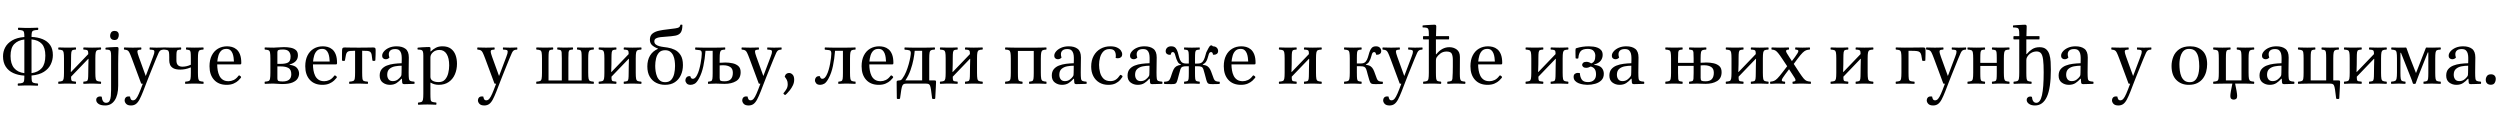 <?xml version="1.0"?>
<svg version="1.1" xmlns="http://www.w3.org/2000/svg" width="1129.272px" height="52.76px"><path fill="#000000" d="M17.12,13.52q-1.36,0.04-1.98,0.28t-0.76,0.88t-0.14,2q2.8,0.12,4.98,1t3.42,2.64t1.24,4.56q0,2.2-0.96,4.2t-3.08,3.36t-5.6,1.68q0,1.56,0.12,2.3t0.72,0.98t1.96,0.32q0.08,0,0.12,0.14t0.04,0.3t-0.04,0.36t-0.16,0.2q-0.44,0-1.3-0.04t-1.74-0.06t-1.4-0.02q-0.68,0-1.56,0.02t-1.64,0.06t-1.16,0.04q-0.2,0-0.2-0.48q0-0.16,0.04-0.34t0.16-0.18q1.4-0.04,1.98-0.3t0.7-1t0.12-2.26q-2.84-0.16-5.02-1.16t-3.4-2.9t-1.22-4.66q0-2.16,0.98-4.02t3.12-3.14t5.54-1.56q0-1.36-0.14-2.02t-0.7-0.9t-1.88-0.28q-0.16,0-0.16-0.48q0-0.16,0.04-0.34t0.16-0.18q0.36,0,1.2,0.04t1.76,0.06t1.44,0.02q1.12,0,2.48-0.06t1.92-0.06q0.16,0,0.16,0.48q0,0.16-0.04,0.34t-0.12,0.18z M14.24,33.04q3.04-0.44,4.64-2.3t1.6-5.62q0-3.56-1.58-5.3t-4.66-2.02l0,15.24z M11,33.04l0-15.2q-2.84,0.32-4.54,2.04t-1.7,5.4q0,3.56,1.62,5.48t4.62,2.28z M41.551,21.52q0.64,0,1.46-0.02t1.52-0.04t0.98-0.02q0.16,0,0.16,0.48t-0.16,0.48q-1.08,0.04-1.6,0.28t-0.68,1.06t-0.16,2.7l0,6.44q0,1.84,0.16,2.66t0.68,1.04t1.6,0.3q0.08,0,0.12,0.14t0.04,0.3t-0.04,0.36t-0.16,0.2q-0.2,0-1-0.04t-1.66-0.06t-1.34-0.02q-0.6,0-1.38,0.02t-1.44,0.06t-0.9,0.04q-0.12,0-0.12-0.48q0-0.16,0.02-0.34t0.1-0.18q1-0.08,1.44-0.26t0.56-0.98t0.12-2.64q0-1.4,0.04-3.26t0.08-3.14l-0.12-0.04l-7.76,8.08q0,1,0.1,1.46t0.56,0.58t1.46,0.2q0.08,0,0.1,0.14t0.02,0.3t-0.04,0.36t-0.12,0.2q-0.2,0-0.94-0.04t-1.56-0.06t-1.26-0.02q-0.64,0-1.5,0.02t-1.54,0.06t-0.92,0.04q-0.16,0-0.16-0.48q0-0.16,0.02-0.34t0.14-0.18q1.12-0.08,1.62-0.3t0.66-1.04t0.16-2.66l0-6.44q0-1.88-0.16-2.7t-0.66-1.04t-1.62-0.3q-0.16,0-0.16-0.4q0-0.2,0.04-0.38t0.16-0.18q0.28,0,1.06,0.02t1.64,0.04t1.3,0.02q0.6,0,1.38-0.02t1.46-0.04t0.88-0.02q0.12,0,0.12,0.48t-0.12,0.48q-0.96,0.04-1.42,0.24t-0.58,1t-0.12,2.68q0,1.12-0.02,2.82t-0.1,3.34l0.12,0.04l7.76-8.08q0-0.92-0.12-1.32t-0.58-0.54t-1.42-0.18q-0.12,0-0.12-0.4q0-0.2,0.04-0.38t0.12-0.18q0.28,0,1,0.02t1.52,0.04t1.24,0.02z M50.182,25.16q0-1.28-0.18-1.86t-0.68-0.74t-1.5-0.16q-0.2,0-0.2-0.4q0-0.16,0.04-0.3t0.16-0.18q0.56-0.08,1.6-0.14t2.04-0.1t1.4-0.04q0.68,0,0.68,0.68l0,0.44t-0.04,0.68q-0.04,0.88-0.08,2.34t-0.04,3.42l0,9.92q0,4.24-1.56,6.58t-4.28,2.34q-2.08,0-3.08-0.74t-1-1.74q0-0.8,0.52-1.2t1.2-0.4q0.4,0,0.76,0.12q0.28,2.76,1.96,2.76q1.12,0,1.58-0.84t0.58-2.18t0.12-2.86l0-15.4z M51.782,13.96q0.88,0,1.38,0.48t0.5,1.4q0,0.8-0.42,1.52t-1.58,0.72q-0.8,0-1.36-0.5t-0.56-1.46q0-0.8,0.46-1.48t1.58-0.68z M66.413,36.72l-1.76,4.56q-0.88,2.24-1.64,3.66t-1.66,2.06t-2.18,0.64q-1.52,0-2.2-0.74t-0.68-1.58q0-0.76,0.46-1.26t1.3-0.5l0.34,0t0.34,0.08q0.08,0.72,0.38,1.2t0.94,0.48q0.76,0,1.36-0.68t1.32-2.32t1.76-4.48l-0.72-0.08l-4.16-11.2q-0.72-1.92-1.14-2.76t-0.92-1.08t-1.42-0.32q-0.16,0-0.16-0.4q0-0.2,0.04-0.38t0.16-0.18q0.24,0,0.98,0.02t1.54,0.04t1.28,0.02q0.6,0,1.38-0.02t1.46-0.04t0.88-0.02q0.16,0,0.16,0.48t-0.16,0.48q-0.88,0.04-1.26,0.2t-0.38,0.76q0,0.32,0.18,0.9t0.46,1.42l3.12,8.6l0.04,0l3.24-8.56q0.4-1,0.52-1.52t0.12-0.84q0-0.6-0.46-0.76t-1.58-0.2q-0.12,0-0.12-0.4q0-0.2,0.02-0.38t0.14-0.18q0.2,0,0.8,0.02t1.26,0.04t0.98,0.02q0.8,0,1.86-0.04t1.34-0.04q0.12,0,0.12,0.48t-0.12,0.48q-0.92,0.04-1.4,0.3t-0.9,1.12t-1.18,2.74q-1.04,2.56-1.76,4.34t-1.26,3.12t-1.06,2.7z M86.204,29.24l0-2.88q0-1.88-0.1-2.68t-0.54-1t-1.4-0.28q-0.16,0-0.16-0.4q0-0.2,0.04-0.38t0.16-0.18q0.2,0,0.94,0.02t1.54,0.04t1.2,0.02q0.64,0,1.42-0.02t1.48-0.04t1.02-0.02q0.16,0,0.16,0.48t-0.16,0.48q-1.08,0.04-1.58,0.28t-0.66,1.08t-0.16,2.72l0,6.36q0,1.84,0.16,2.68t0.66,1.06t1.58,0.3q0.08,0,0.12,0.14t0.04,0.3t-0.02,0.36t-0.14,0.2q-0.24,0-1.02-0.04t-1.64-0.06t-1.34-0.02q-0.6,0-1.48,0.02t-1.62,0.06t-0.94,0.04q-0.16,0-0.16-0.48q0-0.16,0.02-0.34t0.14-0.18q1.08-0.08,1.6-0.28t0.68-1t0.16-2.64l0-2.52q-1.36,0.56-2.52,0.78t-2.2,0.22q-2.12,0-3.2-0.62t-1.46-1.56t-0.38-1.9l0-1.52q0-1.56-0.14-2.26t-0.62-0.9t-1.6-0.28q-0.16,0-0.16-0.4q0-0.2,0.02-0.38t0.14-0.18q0.28,0,1.04,0.02t1.6,0.04t1.28,0.02q0.6,0,1.38-0.02t1.44-0.04t0.9-0.02q0.12,0,0.12,0.48t-0.12,0.48q-0.96,0.04-1.4,0.22t-0.54,0.86t-0.1,2.24l0,1.56q0,1.48,0.7,2.16t2.02,0.68q0.8,0,1.72-0.18t2.08-0.7z M108.515,29.08l-10.4,0q0,1.32,0.22,2.66t0.76,2.46t1.54,1.8t2.6,0.68q1.16,0,2.32-0.54t2.16-1.9q0.16-0.2,0.24-0.2q0.2,0,0.58,0.3t0.38,0.5q0,0.08-0.16,0.36q-0.32,0.44-1.12,1.2t-2.1,1.34t-3.18,0.58q-3.6,0-5.66-2.26t-2.06-6.14q0-2.84,1.02-4.86t2.82-3.08t4.12-1.06q1.04,0,2.14,0.28t2.08,1.08t1.58,2.3t0.6,3.9q0,0.28-0.08,0.44t-0.4,0.16z M102.235,22.08q-1.48,0-2.34,0.86t-1.24,2.18t-0.5,2.68l7.52,0q-0.04-0.8-0.16-1.78t-0.46-1.88t-1-1.48t-1.82-0.58z  M123.616,21.52q1,0,2.2-0.12t2.48-0.12q1.56,0,3,0.28t2.36,1.06t0.92,2.38q0,3.08-3.76,4.12l0,0.16q2.4,0.28,3.34,1.42t0.94,2.54q0,1.12-0.64,2.2t-2.3,1.8t-4.78,0.72q-0.8,0-1.98-0.1t-1.78-0.1q-0.64,0-1.48,0.02t-1.52,0.06t-0.92,0.04q-0.16,0-0.16-0.48q0-0.16,0.02-0.34t0.14-0.18q1.12-0.08,1.62-0.3t0.66-1.06t0.16-2.68l0-6.36q0-1.88-0.16-2.72t-0.66-1.06t-1.62-0.3q-0.16,0-0.16-0.4q0-0.2,0.02-0.38t0.14-0.18q0.28,0,1.04,0.02t1.6,0.04t1.28,0.02z M125.296,30l0,5.24q0,1.08,0.46,1.32t1.9,0.24q3.92,0,3.92-3.24q0-2.16-1.3-2.86t-3.42-0.7l-1.56,0z M125.296,28.84l1.68,0q2,0,3.14-0.6t1.14-2.72q0-1.4-0.78-2.28t-2.7-0.88q-1.56,0-2.02,0.26t-0.46,0.9l0,5.32z M151.767,29.08l-10.4,0q0,1.32,0.22,2.66t0.76,2.46t1.54,1.8t2.6,0.68q1.16,0,2.32-0.54t2.16-1.9q0.16-0.2,0.24-0.2q0.2,0,0.58,0.3t0.38,0.5q0,0.08-0.16,0.36q-0.32,0.44-1.12,1.2t-2.1,1.34t-3.18,0.58q-3.6,0-5.66-2.26t-2.06-6.14q0-2.84,1.02-4.86t2.82-3.08t4.12-1.06q1.04,0,2.14,0.28t2.08,1.08t1.58,2.3t0.6,3.9q0,0.28-0.08,0.44t-0.4,0.16z M145.487,22.08q-1.48,0-2.34,0.86t-1.24,2.18t-0.5,2.68l7.52,0q-0.04-0.8-0.16-1.78t-0.46-1.88t-1-1.48t-1.82-0.58z M157.878,36.88q1.16-0.08,1.7-0.32t0.68-1.1t0.14-2.7l0-9.84q-1.48,0-2.3,0.1t-1.22,0.48t-0.6,1.24t-0.44,2.38q-0.04,0.28-0.14,0.34t-0.5,0.06t-0.56-0.08t-0.16-0.36l0-2.38t0.04-2.06q0.04-0.68,0.24-0.94t0.92-0.26q0.76,0,2.22,0.04t4.1,0.04t4.22-0.04t2.34-0.04q0.72,0,0.92,0.26t0.2,0.94q0,0.88-0.02,2.08t-0.1,2.36q-0.04,0.28-0.16,0.36t-0.52,0.08t-0.52-0.06t-0.16-0.34q-0.16-1.56-0.32-2.42t-0.6-1.24t-1.3-0.46t-2.38-0.08l0,9.8q0,1.92,0.12,2.78t0.66,1.08t1.7,0.3q0.08,0,0.12,0.14t0.04,0.3t-0.04,0.36t-0.16,0.2q-0.36,0-1.18-0.04t-1.64-0.06t-1.22-0.02q-0.68,0-1.54,0.02t-1.58,0.06t-1,0.04q-0.16,0-0.16-0.48q0-0.16,0.02-0.34t0.14-0.18z M181.429,28.56q0.04-0.56,0.04-1.22l0-1.26q0-0.96-0.22-1.86t-0.84-1.48t-1.9-0.58q-1.48,0-2.18,0.64t-0.7,1.68q0,0.32,0.06,0.72t0.22,0.8q-0.68,0.76-1.68,0.76q-0.64,0-1.12-0.4t-0.48-1.24q0-0.96,0.84-1.94t2.3-1.62t3.38-0.64q2.56,0,4.04,1.14t1.48,3.9q0,1.32-0.04,3.04t-0.04,3.76q0,1.88,0.12,2.72t0.66,1.08t1.7,0.32q0.12,0,0.16,0.18t0.04,0.34t-0.04,0.32t-0.16,0.16q-0.04,0-0.64,0.02t-1.4,0.04t-1.48,0.04t-0.92,0.02q-0.44,0-0.68-0.16t-0.28-0.6l-0.12-1.64l-0.2-0.04q-1,1.16-2.22,1.96t-3.02,0.8q-1.84,0-3.22-1.04t-1.38-3.12q0-1.8,0.88-2.88t2.34-1.66t3.22-0.8t3.48-0.26z M181.389,32.68l0-0.4t0.02-0.78t0.02-1.82q-1.48,0-2.98,0.28t-2.52,1.16t-1.02,2.64q0,1.24,0.62,2.06t1.9,0.82t2.2-0.68t1.4-1.4q0.24-0.32,0.3-0.7t0.06-1.18z M194.42,37.36l0,4.92q0,1.84,0.1,2.66t0.66,1.04t1.84,0.34q0.08,0,0.1,0.14t0.02,0.3t-0.04,0.36t-0.12,0.2q-0.24,0-1.02-0.04t-1.6-0.06t-1.26-0.02q-0.64,0-1.52,0.02t-1.6,0.06t-1,0.04q-0.2,0-0.2-0.48q0-0.16,0.04-0.34t0.16-0.18q0.96-0.08,1.44-0.3t0.64-1.06t0.16-2.68l0-17.12q0-1.28-0.2-1.86t-0.72-0.74t-1.52-0.16q-0.2,0-0.2-0.4q0-0.16,0.04-0.32t0.12-0.16q0.6-0.08,1.64-0.14t2.02-0.1t1.34-0.04q0.44,0,0.58,0.16t0.14,0.44l0,0.48t-0.04,0.88l0.16,0.04q1.08-1.04,2.32-1.68t2.96-0.64q2.4,0,3.84,1.1t2.08,2.88t0.64,3.9q0,2.6-0.94,4.78t-2.78,3.46t-4.52,1.28q-2.04,0-3.68-1z M194.42,25.92l0,8.8q0,1.12,0.98,1.74t2.74,0.62q1.88,0,2.9-1.16t1.44-2.9t0.42-3.46q0-3.32-1.14-5.16t-3.26-1.84q-1.76,0-2.92,1.04t-1.16,2.32z  M226.002,36.72l-1.76,4.56q-0.88,2.24-1.64,3.66t-1.66,2.06t-2.18,0.64q-1.52,0-2.2-0.74t-0.68-1.58q0-0.76,0.46-1.26t1.3-0.5l0.34,0t0.34,0.08q0.08,0.72,0.38,1.2t0.94,0.48q0.76,0,1.36-0.68t1.32-2.32t1.76-4.48l-0.72-0.08l-4.16-11.2q-0.72-1.92-1.14-2.76t-0.92-1.08t-1.42-0.32q-0.16,0-0.16-0.4q0-0.2,0.04-0.38t0.16-0.18q0.24,0,0.98,0.02t1.54,0.04t1.28,0.02q0.6,0,1.38-0.02t1.46-0.04t0.88-0.02q0.16,0,0.16,0.48t-0.16,0.48q-0.88,0.04-1.26,0.2t-0.38,0.76q0,0.32,0.18,0.9t0.46,1.42l3.12,8.6l0.04,0l3.24-8.56q0.4-1,0.52-1.52t0.12-0.84q0-0.6-0.46-0.76t-1.58-0.2q-0.12,0-0.12-0.4q0-0.2,0.02-0.38t0.14-0.18q0.2,0,0.8,0.02t1.26,0.04t0.98,0.02q0.8,0,1.86-0.04t1.34-0.04q0.12,0,0.12,0.48t-0.12,0.48q-0.92,0.04-1.4,0.3t-0.9,1.12t-1.18,2.74q-1.04,2.56-1.76,4.34t-1.26,3.12t-1.06,2.7z  M256.744,26.36l0,10l6,0l0-10q0-1.88-0.1-2.68t-0.5-1t-1.36-0.28q-0.16,0-0.16-0.4q0-0.2,0.04-0.38t0.16-0.18q0.24,0,0.92,0.02t1.42,0.04t1.18,0.02q0.92,0,2.12-0.04t1.64-0.04q0.16,0,0.16,0.48t-0.16,0.48q-1.08,0.04-1.58,0.28t-0.66,1.08t-0.16,2.72l0,6.36q0,1.84,0.16,2.68t0.66,1.06t1.58,0.3q0.08,0,0.12,0.14t0.04,0.3t-0.04,0.36t-0.16,0.2q-0.2,0-0.94-0.04t-1.56-0.06t-1.38-0.02l-17.96,0q-0.64,0-1.46,0.02t-1.48,0.06t-0.9,0.04q-0.16,0-0.16-0.48q0-0.16,0.02-0.34t0.14-0.18q1.12-0.08,1.62-0.3t0.66-1.06t0.16-2.68l0-6.36q0-1.88-0.16-2.72t-0.66-1.06t-1.62-0.3q-0.16,0-0.16-0.4q0-0.2,0.04-0.38t0.16-0.18q0.28,0,1.04,0.02t1.58,0.04t1.26,0.02q0.88,0,2-0.04t1.44-0.04q0.16,0,0.16,0.48t-0.16,0.48q-0.96,0.04-1.36,0.26t-0.5,1.02t-0.1,2.68l0,10l6,0l0-10q0-1.88-0.08-2.68t-0.48-1t-1.36-0.28q-0.16,0-0.16-0.4q0-0.2,0.04-0.38t0.16-0.18q0.2,0,0.84,0.02t1.38,0.04t1.18,0.02q0.88,0,1.98-0.04t1.42-0.04q0.16,0,0.16,0.48t-0.16,0.48q-0.96,0.04-1.38,0.26t-0.5,1.02t-0.08,2.68z M285.655,21.52q0.64,0,1.46-0.02t1.52-0.04t0.98-0.02q0.16,0,0.16,0.48t-0.16,0.48q-1.08,0.04-1.6,0.28t-0.68,1.06t-0.16,2.7l0,6.44q0,1.84,0.16,2.66t0.68,1.04t1.6,0.3q0.08,0,0.12,0.14t0.04,0.3t-0.04,0.36t-0.16,0.2q-0.2,0-1-0.04t-1.66-0.06t-1.34-0.02q-0.6,0-1.38,0.02t-1.44,0.06t-0.9,0.04q-0.12,0-0.12-0.48q0-0.16,0.02-0.34t0.1-0.18q1-0.08,1.44-0.26t0.56-0.98t0.12-2.64q0-1.4,0.04-3.26t0.08-3.14l-0.12-0.04l-7.76,8.08q0,1,0.1,1.46t0.56,0.58t1.46,0.2q0.08,0,0.1,0.14t0.02,0.3t-0.04,0.36t-0.12,0.2q-0.2,0-0.94-0.04t-1.56-0.06t-1.26-0.02q-0.64,0-1.5,0.02t-1.54,0.06t-0.92,0.04q-0.16,0-0.16-0.48q0-0.16,0.02-0.34t0.14-0.18q1.12-0.08,1.62-0.3t0.66-1.04t0.16-2.66l0-6.44q0-1.88-0.16-2.7t-0.66-1.04t-1.62-0.3q-0.16,0-0.16-0.4q0-0.2,0.04-0.38t0.16-0.18q0.28,0,1.06,0.02t1.64,0.04t1.3,0.02q0.6,0,1.38-0.02t1.46-0.04t0.88-0.02q0.12,0,0.12,0.48t-0.12,0.48q-0.96,0.04-1.42,0.24t-0.58,1t-0.12,2.68q0,1.12-0.02,2.82t-0.1,3.34l0.12,0.04l7.76-8.08q0-0.92-0.12-1.32t-0.58-0.54t-1.42-0.18q-0.12,0-0.12-0.4q0-0.2,0.04-0.38t0.12-0.18q0.28,0,1,0.02t1.52,0.04t1.24,0.02z M297.166,22.08l0-0.16q-1.48-0.52-2.54-1.44t-1.06-2.52q0-1.84,1.12-2.76t2.92-1.32t3.8-0.6q2.4-0.28,3.6-0.46t1.66-0.46t0.58-0.84q0.08-0.28,0.12-0.34t0.32-0.06q0.56,0,0.56,0.2q0,2.36-0.78,3.42t-2.4,1.36t-4.18,0.46q-1.36,0.08-2.58,0.22t-1.98,0.56t-0.76,1.34q0,0.88,0.64,1.4t1.62,0.78t1.98,0.38t1.72,0.24q1.64,0.24,3.24,1t2.66,2.4t1.06,4.52q0,2.48-0.92,4.5t-2.7,3.22t-4.46,1.2q-2.16,0-3.98-0.9t-2.92-2.76t-1.1-4.66q0-2.84,1.22-4.88t3.54-3.04z M300.486,37.12q1.76,0,2.72-1.08t1.34-2.76t0.38-3.48q0-1.12-0.16-2.36t-0.64-2.32t-1.36-1.76t-2.32-0.68q-1.8,0-2.76,1.06t-1.34,2.68t-0.38,3.34q0,1.12,0.18,2.4t0.66,2.42t1.36,1.84t2.32,0.7z M317.757,21.52l5.8,0q0.68,0,1.5-0.02t1.52-0.04t0.94-0.02q0.08,0,0.08,0.48t-0.08,0.48l-0.04,0q-1.08,0.04-1.58,0.28t-0.66,1.08t-0.16,2.72l0,1.88q1.28-0.12,2.6-0.12q1.64,0,3.22,0.34t2.62,1.26t1.04,2.76q0,2.8-2.06,4.04t-5.18,1.24q-0.84,0-2.08-0.06t-1.84-0.06q-0.84,0-1.96,0.06t-1.52,0.06q-0.12,0-0.12-0.48q0-0.16,0.02-0.34t0.1-0.18q0.92-0.08,1.34-0.28t0.54-1t0.12-2.64l0-10l-3.24,0q-0.28,3.68-0.96,6.88t-1.92,5.48q-1.04,1.96-1.98,2.48t-1.86,0.52q-1.24,0-1.8-0.66t-0.56-1.42q0-0.68,0.46-1.26t1.34-0.58l0.18,0t0.26,0.04q0.08,0.4,0.32,0.78t0.8,0.38t1.02-0.44t0.86-1.2q0.56-1.04,0.96-2.44t0.66-2.82t0.4-2.62t0.14-1.84q0-0.8-0.2-1.14t-0.8-0.46t-1.84-0.2q-0.16,0-0.16-0.44q0-0.2,0.04-0.38t0.16-0.18q0.24,0,0.92,0.02t1.42,0.04t1.22,0.02z M325.077,29.56l0,5.64q0,1,0.42,1.26t1.78,0.26q2,0,2.88-1t0.88-2.84q0-1.88-1.22-2.64t-3.14-0.76q-0.4,0-0.8,0.02t-0.8,0.06z M345.387,36.72l-1.76,4.56q-0.88,2.24-1.64,3.66t-1.66,2.06t-2.18,0.64q-1.52,0-2.2-0.74t-0.68-1.58q0-0.76,0.46-1.26t1.3-0.5l0.34,0t0.34,0.08q0.08,0.72,0.38,1.2t0.94,0.48q0.76,0,1.36-0.68t1.32-2.32t1.76-4.48l-0.72-0.08l-4.16-11.2q-0.72-1.92-1.14-2.76t-0.92-1.08t-1.42-0.32q-0.16,0-0.16-0.4q0-0.2,0.04-0.38t0.16-0.18q0.24,0,0.98,0.02t1.54,0.04t1.28,0.02q0.6,0,1.38-0.02t1.46-0.04t0.88-0.02q0.16,0,0.16,0.48t-0.16,0.48q-0.88,0.04-1.26,0.2t-0.38,0.76q0,0.32,0.18,0.9t0.46,1.42l3.12,8.6l0.04,0l3.24-8.56q0.4-1,0.52-1.52t0.12-0.84q0-0.6-0.46-0.76t-1.58-0.2q-0.12,0-0.12-0.4q0-0.2,0.02-0.38t0.14-0.18q0.2,0,0.8,0.02t1.26,0.04t0.98,0.02q0.8,0,1.86-0.04t1.34-0.04q0.12,0,0.12,0.48t-0.12,0.48q-0.92,0.04-1.4,0.3t-0.9,1.12t-1.18,2.74q-1.04,2.56-1.76,4.34t-1.26,3.12t-1.06,2.7z M354.458,34.64q0.24-0.92,0.78-1.3t1.18-0.38q0.88,0,1.6,0.74t0.72,2.3q0,1.32-0.58,2.54t-1.38,2.22t-1.4,1.58t-0.68,0.58q-0.2,0-0.52-0.3t-0.32-0.42q0-0.08,0.12-0.2q0.8-0.92,1.32-1.84t0.52-2.12q0-1.16-0.38-1.9t-0.98-1.5z  M380.76,22.96l-3.56,0q-0.28,3.68-0.96,6.88t-1.92,5.48q-1.04,1.96-1.98,2.48t-1.86,0.52q-1.24,0-1.8-0.66t-0.56-1.42q0-0.68,0.46-1.26t1.34-0.58l0.18,0t0.26,0.04q0.08,0.4,0.32,0.78t0.8,0.38t1.02-0.44t0.86-1.2q0.56-1.04,0.96-2.44t0.66-2.82t0.4-2.62t0.14-1.84q0-0.8-0.2-1.14t-0.8-0.46t-1.84-0.2q-0.16,0-0.16-0.44q0-0.2,0.04-0.38t0.16-0.18q0.24,0,0.92,0.02t1.42,0.04t1.22,0.02l6.12,0q0.68,0,1.52-0.02t1.54-0.04t0.94-0.02q0.08,0,0.08,0.48t-0.08,0.48l-0.04,0q-1.08,0.04-1.58,0.28t-0.66,1.08t-0.16,2.72l0,6.36q0,1.84,0.16,2.68t0.68,1.06t1.6,0.3q0.08,0,0.08,0.14l0,0.3t-0.02,0.36t-0.1,0.2q-0.24,0-1.02-0.04t-1.64-0.06t-1.34-0.02q-0.56,0-1.3,0.02t-1.38,0.06t-0.92,0.04q-0.12,0-0.12-0.48q0-0.16,0.02-0.34t0.1-0.18q0.92-0.08,1.34-0.28t0.54-1t0.12-2.64l0-10z M403.071,29.08l-10.4,0q0,1.32,0.22,2.66t0.76,2.46t1.54,1.8t2.6,0.68q1.16,0,2.32-0.54t2.16-1.9q0.16-0.2,0.24-0.2q0.2,0,0.58,0.3t0.38,0.5q0,0.08-0.16,0.36q-0.32,0.44-1.12,1.2t-2.1,1.34t-3.18,0.58q-3.6,0-5.66-2.26t-2.06-6.14q0-2.84,1.02-4.86t2.82-3.08t4.12-1.06q1.04,0,2.14,0.28t2.08,1.08t1.58,2.3t0.6,3.9q0,0.28-0.08,0.44t-0.4,0.16z M396.791,22.08q-1.48,0-2.34,0.86t-1.24,2.18t-0.5,2.68l7.52,0q-0.04-0.8-0.16-1.78t-0.46-1.88t-1-1.48t-1.82-0.58z M417.982,37.76l-8.16,0q-0.88,0-1.38,0.14t-0.8,0.72t-0.52,1.92t-0.54,3.74q-0.04,0.32-0.18,0.38t-0.58,0.06t-0.58-0.06t-0.14-0.38q-0.04-3-0.06-4.84t-0.02-2.36q0-0.48,0.2-0.58t0.6-0.14q0.8-0.04,1.12-0.2t0.72-0.76q0.92-1.24,1.62-2.94t1.18-3.44t0.72-3.1t0.24-1.92q0-1.04-0.66-1.26t-2.06-0.3q-0.16,0-0.16-0.44q0-0.2,0.04-0.38t0.16-0.18q0.24,0,0.88,0.02t1.38,0.04t1.18,0.02l6,0q0.64,0,1.46-0.02t1.54-0.04t1-0.02q0.16,0,0.16,0.48t-0.16,0.48q-1.08,0.04-1.6,0.28t-0.68,1.08t-0.16,2.72l0,9.84l2.24,0q0.52,0,0.68,0.12t0.16,0.6q0,0.52-0.1,2.38t-0.26,4.86q-0.04,0.32-0.14,0.38t-0.54,0.06q-0.4,0-0.56-0.06t-0.2-0.38q-0.28-2.4-0.48-3.74t-0.46-1.92t-0.76-0.72t-1.34-0.14z M413.182,22.96q-0.12,1.56-0.56,3.86t-1.32,4.82t-2.36,4.68l7.6,0l0-13.36l-3.36,0z M439.813,21.52q0.64,0,1.46-0.02t1.52-0.04t0.98-0.02q0.16,0,0.16,0.48t-0.16,0.48q-1.08,0.04-1.6,0.28t-0.68,1.06t-0.16,2.7l0,6.44q0,1.84,0.16,2.66t0.68,1.04t1.6,0.3q0.08,0,0.12,0.14t0.04,0.3t-0.04,0.36t-0.16,0.2q-0.2,0-1-0.04t-1.66-0.06t-1.34-0.02q-0.6,0-1.38,0.02t-1.44,0.06t-0.9,0.04q-0.12,0-0.12-0.48q0-0.16,0.02-0.34t0.1-0.18q1-0.08,1.44-0.26t0.56-0.98t0.12-2.64q0-1.4,0.04-3.26t0.08-3.14l-0.12-0.04l-7.76,8.08q0,1,0.1,1.46t0.56,0.58t1.46,0.2q0.08,0,0.1,0.14t0.02,0.3t-0.04,0.36t-0.12,0.2q-0.2,0-0.94-0.04t-1.56-0.06t-1.26-0.02q-0.64,0-1.5,0.02t-1.54,0.06t-0.92,0.04q-0.16,0-0.16-0.48q0-0.16,0.02-0.34t0.14-0.18q1.12-0.08,1.62-0.3t0.66-1.04t0.16-2.66l0-6.44q0-1.88-0.16-2.7t-0.66-1.04t-1.62-0.3q-0.16,0-0.16-0.4q0-0.2,0.04-0.38t0.16-0.18q0.28,0,1.06,0.02t1.64,0.04t1.3,0.02q0.6,0,1.38-0.02t1.46-0.04t0.88-0.02q0.12,0,0.12,0.48t-0.12,0.48q-0.96,0.04-1.42,0.24t-0.58,1t-0.12,2.68q0,1.12-0.02,2.82t-0.1,3.34l0.12,0.04l7.76-8.08q0-0.92-0.12-1.32t-0.58-0.54t-1.42-0.18q-0.12,0-0.12-0.4q0-0.2,0.04-0.38t0.12-0.18q0.28,0,1,0.02t1.52,0.04t1.24,0.02z  M459.795,32.88q0,1.84,0.1,2.66t0.52,1.04t1.34,0.3q0.08,0,0.12,0.14t0.04,0.3t-0.04,0.36t-0.16,0.2q-0.2,0-0.92-0.04t-1.5-0.06t-1.22-0.02q-0.64,0-1.48,0.02t-1.52,0.06t-0.92,0.04q-0.16,0-0.16-0.48q0-0.16,0.02-0.34t0.14-0.18q1.12-0.08,1.64-0.32t0.66-1.1t0.14-2.7l0-6.2q0-1.88-0.16-2.74t-0.66-1.12t-1.62-0.3q-0.16,0-0.16-0.4q0-0.2,0.04-0.38t0.16-0.18q0.28,0,1.06,0.02t1.64,0.04t1.3,0.02l10.4,0q0.64,0,1.46-0.02t1.54-0.04t1-0.02q0.12,0,0.12,0.48t-0.12,0.48q-1.08,0.04-1.6,0.3t-0.68,1.12t-0.16,2.74l0,6.2q0,1.84,0.16,2.7t0.68,1.1t1.6,0.32q0.08,0,0.1,0.14t0.02,0.3t-0.02,0.36t-0.14,0.2q-0.24,0-1.02-0.04t-1.62-0.06t-1.36-0.02q-0.6,0-1.34,0.02t-1.36,0.06t-0.86,0.04q-0.16,0-0.16-0.48q0-0.16,0.02-0.34t0.14-0.18q0.92-0.08,1.32-0.3t0.52-1.04t0.12-2.66l0-9.88l-7.16,0l0,9.88z M485.026,28.56q0.04-0.56,0.04-1.22l0-1.26q0-0.96-0.22-1.86t-0.84-1.48t-1.9-0.58q-1.48,0-2.18,0.64t-0.7,1.68q0,0.32,0.06,0.72t0.22,0.8q-0.68,0.76-1.68,0.76q-0.64,0-1.12-0.4t-0.48-1.24q0-0.96,0.84-1.94t2.3-1.62t3.38-0.64q2.56,0,4.04,1.14t1.48,3.9q0,1.32-0.04,3.04t-0.04,3.76q0,1.88,0.12,2.72t0.66,1.08t1.7,0.32q0.12,0,0.16,0.18t0.04,0.34t-0.04,0.32t-0.16,0.16q-0.04,0-0.64,0.02t-1.4,0.04t-1.48,0.04t-0.92,0.02q-0.44,0-0.68-0.16t-0.28-0.6l-0.12-1.64l-0.2-0.04q-1,1.16-2.22,1.96t-3.02,0.8q-1.84,0-3.22-1.04t-1.38-3.12q0-1.8,0.88-2.88t2.34-1.66t3.22-0.8t3.48-0.26z M484.986,32.68l0-0.4t0.02-0.78t0.02-1.82q-1.48,0-2.98,0.28t-2.52,1.16t-1.02,2.64q0,1.24,0.62,2.06t1.9,0.82t2.2-0.68t1.4-1.4q0.24-0.32,0.3-0.7t0.06-1.18z M503.937,26.16q0.08-0.4,0.08-0.62l0-0.5q0-1.24-0.6-2.06t-2.24-0.82q-1.72,0-2.76,1.06t-1.5,2.7t-0.46,3.36t0.44,3.42t1.56,2.82t3.12,1.12q1.4,0,2.42-0.66t1.86-1.94q0.16-0.24,0.28-0.24q0.16,0,0.54,0.24t0.38,0.44q0,0.12-0.12,0.36q-0.28,0.48-0.98,1.3t-2,1.5t-3.34,0.68q-2.32,0-4.06-1.04t-2.7-2.9t-0.96-4.26q0-2.88,1.14-4.94t3.1-3.16t4.4-1.1q1.88,0,3.06,0.56t1.74,1.38t0.56,1.62q0,0.92-0.56,1.38t-1.36,0.46q-0.56,0-1.04-0.16z M519.248,28.56q0.04-0.56,0.04-1.22l0-1.26q0-0.96-0.22-1.86t-0.84-1.48t-1.9-0.58q-1.48,0-2.18,0.64t-0.7,1.68q0,0.32,0.06,0.72t0.22,0.8q-0.68,0.76-1.68,0.76q-0.64,0-1.12-0.4t-0.48-1.24q0-0.96,0.84-1.94t2.3-1.62t3.38-0.64q2.56,0,4.04,1.14t1.48,3.9q0,1.32-0.04,3.04t-0.04,3.76q0,1.88,0.12,2.72t0.66,1.08t1.7,0.32q0.12,0,0.16,0.18t0.04,0.34t-0.04,0.32t-0.16,0.16q-0.04,0-0.64,0.02t-1.4,0.04t-1.48,0.04t-0.92,0.02q-0.44,0-0.68-0.16t-0.28-0.6l-0.12-1.64l-0.2-0.04q-1,1.16-2.22,1.96t-3.02,0.8q-1.84,0-3.22-1.04t-1.38-3.12q0-1.8,0.88-2.88t2.34-1.66t3.22-0.8t3.48-0.26z M519.208,32.68l0-0.4t0.02-0.78t0.02-1.82q-1.48,0-2.98,0.28t-2.52,1.16t-1.02,2.64q0,1.24,0.62,2.06t1.9,0.82t2.2-0.68t1.4-1.4q0.24-0.32,0.3-0.7t0.06-1.18z M536.999,28.72l0-2.36q0-1.88-0.1-2.68t-0.52-1.02t-1.42-0.26q-0.12,0-0.12-0.48t0.12-0.48q0.32,0,1.46,0.04t2.02,0.04t1.96-0.04t1.44-0.04q0.12,0,0.12,0.48t-0.12,0.48q-0.96,0.04-1.4,0.26t-0.54,1.02t-0.1,2.68l0,2.36l1.04,0q0.92,0,1.46-0.2t0.9-0.6q0.68-0.8,1.02-1.96l0.68-2.32t1-1.94t1.98-0.78q1.12,0,1.74,0.62t0.62,1.5q0,0.84-0.54,1.26t-1.22,0.42l-0.28,0t-0.28-0.04q-0.04-0.48-0.24-0.82t-0.64-0.34q-0.52,0-0.78,0.44t-0.42,1.16t-0.48,1.56q-0.16,0.52-0.62,1.24t-1.42,1.16l0,0.16q1.4,0.2,2.14,0.72t1.18,1.38t0.88,2.18q0.48,1.44,0.8,2.16t0.88,0.96t1.68,0.28q0.12,0,0.12,0.4q0,0.6-0.16,0.6q-0.4,0.04-1.28,0.06t-1.92,0.02q-1,0-1.42-0.1t-0.7-0.38q-0.32-0.4-0.62-1.44t-0.7-2.64q-0.36-1.48-0.64-2.24t-0.86-1.02t-1.86-0.26l-1.04,0l0,3.04q0,1.84,0.1,2.64t0.54,1t1.4,0.28q0.08,0,0.1,0.14t0.02,0.3t-0.04,0.36t-0.12,0.2q-0.2,0-0.84-0.04t-1.36-0.06t-1.24-0.02q-0.44,0-1.16,0.02t-1.34,0.06t-0.86,0.04q-0.08,0-0.12-0.2t-0.04-0.36t0.04-0.3t0.08-0.14q1-0.08,1.42-0.28t0.52-1t0.1-2.64l0-3.04l-1.04,0q-1.24,0-1.84,0.26t-0.88,1.02t-0.64,2.24q-0.4,1.6-0.7,2.64t-0.62,1.44q-0.28,0.28-0.7,0.38t-1.42,0.1t-1.88-0.02t-1.32-0.06q-0.16,0-0.16-0.6q0-0.4,0.12-0.4q1.16-0.04,1.7-0.28t0.88-0.96t0.78-2.16q0.44-1.32,0.86-2.18t1.18-1.36t2.12-0.7l0-0.16q-1-0.36-1.42-1.14t-0.62-1.3q-0.28-0.8-0.46-1.52t-0.42-1.18t-0.76-0.46q-0.48,0-0.66,0.36t-0.22,0.8q-0.32,0.08-0.6,0.08q-0.68,0-1.2-0.42t-0.52-1.22q0-0.92,0.66-1.56t1.82-0.64q1.36,0,2.02,0.78t0.98,1.94t0.62,2.34t0.94,1.94q0.68,0.8,2.4,0.8l1,0z M566.669,29.08l-10.4,0q0,1.32,0.22,2.66t0.76,2.46t1.54,1.8t2.6,0.68q1.16,0,2.32-0.54t2.16-1.9q0.16-0.2,0.24-0.2q0.2,0,0.58,0.3t0.38,0.5q0,0.08-0.16,0.36q-0.32,0.44-1.12,1.2t-2.1,1.34t-3.18,0.58q-3.6,0-5.66-2.26t-2.06-6.14q0-2.84,1.02-4.86t2.82-3.08t4.12-1.06q1.04,0,2.14,0.28t2.08,1.08t1.58,2.3t0.6,3.9q0,0.28-0.08,0.44t-0.4,0.16z M560.389,22.08q-1.48,0-2.34,0.86t-1.24,2.18t-0.5,2.68l7.52,0q-0.04-0.8-0.16-1.78t-0.46-1.88t-1-1.48t-1.82-0.58z  M592.931,21.52q0.64,0,1.46-0.02t1.52-0.04t0.98-0.02q0.16,0,0.16,0.48t-0.16,0.48q-1.08,0.04-1.6,0.28t-0.68,1.06t-0.16,2.7l0,6.44q0,1.84,0.16,2.66t0.68,1.04t1.6,0.3q0.08,0,0.12,0.14t0.04,0.3t-0.04,0.36t-0.16,0.2q-0.2,0-1-0.04t-1.66-0.06t-1.34-0.02q-0.6,0-1.38,0.02t-1.44,0.06t-0.9,0.04q-0.12,0-0.12-0.48q0-0.16,0.02-0.34t0.1-0.18q1-0.08,1.44-0.26t0.56-0.98t0.12-2.64q0-1.4,0.04-3.26t0.08-3.14l-0.12-0.04l-7.76,8.08q0,1,0.1,1.46t0.56,0.58t1.46,0.2q0.08,0,0.1,0.14t0.02,0.3t-0.04,0.36t-0.12,0.2q-0.2,0-0.94-0.04t-1.56-0.06t-1.26-0.02q-0.64,0-1.5,0.02t-1.54,0.06t-0.92,0.04q-0.16,0-0.16-0.48q0-0.16,0.02-0.34t0.14-0.18q1.12-0.08,1.62-0.3t0.66-1.04t0.16-2.66l0-6.44q0-1.88-0.16-2.7t-0.66-1.04t-1.62-0.3q-0.16,0-0.16-0.4q0-0.2,0.04-0.38t0.16-0.18q0.28,0,1.06,0.02t1.64,0.04t1.3,0.02q0.6,0,1.38-0.02t1.46-0.04t0.88-0.02q0.12,0,0.12,0.48t-0.12,0.48q-0.96,0.04-1.42,0.24t-0.58,1t-0.12,2.68q0,1.12-0.02,2.82t-0.1,3.34l0.12,0.04l7.76-8.08q0-0.92-0.12-1.32t-0.58-0.54t-1.42-0.18q-0.12,0-0.12-0.4q0-0.2,0.04-0.38t0.12-0.18q0.28,0,1,0.02t1.52,0.04t1.24,0.02z  M612.913,32.96q0,1.84,0.1,2.64t0.54,1t1.4,0.28q0.08,0,0.1,0.14t0.02,0.3t-0.04,0.36t-0.12,0.2q-0.2,0-0.94-0.04t-1.54-0.06t-1.24-0.02q-0.64,0-1.48,0.02t-1.52,0.06t-0.92,0.04q-0.16,0-0.16-0.48q0-0.16,0.02-0.34t0.14-0.18q1.12-0.08,1.62-0.3t0.66-1.06t0.16-2.68l0-6.36q0-1.88-0.16-2.72t-0.66-1.06t-1.62-0.3q-0.16,0-0.16-0.4q0-0.2,0.02-0.38t0.14-0.18q0.28,0,1.06,0.02t1.64,0.04t1.3,0.02q0.6,0,1.36-0.02t1.42-0.04t0.9-0.02q0.12,0,0.12,0.48t-0.12,0.48q-0.96,0.04-1.4,0.26t-0.54,1.02t-0.1,2.68l0,2.32l1.6,0q0.92,0,1.46-0.2t0.9-0.6q0.68-0.8,1.02-1.96t0.68-2.3t1-1.92t1.98-0.78q1.12,0,1.74,0.62t0.62,1.5q0,0.84-0.54,1.26t-1.22,0.42l-0.28,0t-0.28-0.04q-0.04-0.48-0.24-0.82t-0.64-0.34q-0.52,0-0.78,0.46t-0.42,1.18t-0.48,1.52q-0.2,0.52-0.62,1.24t-1.42,1.16l0,0.16q1.4,0.2,2.14,0.72t1.18,1.38t0.88,2.18q0.48,1.44,0.8,2.16t0.88,0.96t1.68,0.28q0.12,0,0.12,0.4q0,0.6-0.16,0.6q-0.4,0.04-1.28,0.06t-1.92,0.02q-1,0-1.44-0.1t-0.72-0.38q-0.32-0.4-0.64-1.42t-0.76-2.66q-0.36-1.52-0.66-2.26t-0.86-1t-1.84-0.26l-1.48,0l0,3.04z M634.904,36.72l-1.76,4.56q-0.88,2.24-1.64,3.66t-1.66,2.06t-2.18,0.64q-1.52,0-2.2-0.74t-0.68-1.58q0-0.76,0.46-1.26t1.3-0.5l0.34,0t0.34,0.08q0.08,0.72,0.38,1.2t0.94,0.48q0.76,0,1.36-0.68t1.32-2.32t1.76-4.48l-0.72-0.08l-4.16-11.2q-0.72-1.92-1.14-2.76t-0.92-1.08t-1.42-0.32q-0.16,0-0.16-0.4q0-0.2,0.04-0.38t0.16-0.18q0.24,0,0.98,0.02t1.54,0.04t1.28,0.02q0.6,0,1.38-0.02t1.46-0.04t0.88-0.02q0.16,0,0.16,0.48t-0.16,0.48q-0.88,0.04-1.26,0.2t-0.38,0.76q0,0.32,0.18,0.9t0.46,1.42l3.12,8.6l0.04,0l3.24-8.56q0.4-1,0.52-1.52t0.12-0.84q0-0.6-0.46-0.76t-1.58-0.2q-0.12,0-0.12-0.4q0-0.2,0.02-0.38t0.14-0.18q0.2,0,0.8,0.02t1.26,0.04t0.98,0.02q0.8,0,1.86-0.04t1.34-0.04q0.12,0,0.12,0.48t-0.12,0.48q-0.92,0.04-1.4,0.3t-0.9,1.12t-1.18,2.74q-1.04,2.56-1.76,4.34t-1.26,3.12t-1.06,2.7z M661.775,36.88q0.08,0,0.12,0.14t0.04,0.3t-0.04,0.36t-0.16,0.2q-0.24,0-1.02-0.04t-1.62-0.06t-1.32-0.02q-0.56,0-1.38,0.02t-1.52,0.06t-0.94,0.04q-0.2,0-0.2-0.48q0-0.16,0.04-0.34t0.16-0.18q1.12-0.08,1.58-0.3t0.56-1.04t0.14-2.66q0.04-1.48,0.04-2.84l0-3q0-1.76-0.48-2.76t-2.36-1q-1.64,0-2.8,0.9t-1.72,1.82q-0.16,0.32-0.22,0.62t-0.06,0.74l0,5.48q0,1.84,0.12,2.68t0.6,1.06t1.52,0.3q0.08,0,0.12,0.14t0.04,0.3t-0.04,0.36t-0.16,0.2q-0.2,0-0.96-0.04t-1.6-0.06t-1.28-0.02q-0.6,0-1.44,0.02t-1.54,0.06t-0.98,0.04q-0.2,0-0.2-0.48q0-0.16,0.04-0.34t0.16-0.18q1.08-0.08,1.58-0.3t0.66-1.06t0.16-2.68l0-15.04l-2.44,0q-0.2,0-0.2-0.52l0-0.24q0-0.72,0.2-0.72l2.44,0l0-1.12q0-1.32-0.2-1.9t-0.78-0.74t-1.74-0.16q-0.12,0-0.12-0.44q0-0.48,0.12-0.48q0.64-0.08,1.74-0.14t2.14-0.12t1.44-0.06q0.76,0,0.76,0.8q0,0.32-0.04,1.48t-0.08,2.88l5.8,0q0.12,0,0.12,0.52l0,0.2q0,0.76-0.16,0.76l-5.8,0l0,6.68l0.16,0.04q1.28-1.6,2.74-2.4t3.18-0.8q1.92,0,3.34,1.06t1.42,3.38q0,1.92-0.02,3.84t-0.02,3.8q0,1.6,0.16,2.3t0.68,0.9t1.52,0.28z M678.086,29.08l-10.4,0q0,1.32,0.22,2.66t0.76,2.46t1.54,1.8t2.6,0.68q1.16,0,2.32-0.54t2.16-1.9q0.16-0.2,0.24-0.2q0.2,0,0.58,0.3t0.38,0.5q0,0.08-0.16,0.36q-0.32,0.44-1.12,1.2t-2.1,1.34t-3.18,0.58q-3.6,0-5.66-2.26t-2.06-6.14q0-2.84,1.02-4.86t2.82-3.08t4.12-1.06q1.04,0,2.14,0.28t2.08,1.08t1.58,2.3t0.6,3.9q0,0.28-0.08,0.44t-0.4,0.16z M671.806,22.08q-1.48,0-2.34,0.86t-1.24,2.18t-0.5,2.68l7.52,0q-0.04-0.8-0.16-1.78t-0.46-1.88t-1-1.48t-1.82-0.58z  M704.348,21.52q0.64,0,1.46-0.02t1.52-0.04t0.98-0.02q0.16,0,0.16,0.48t-0.16,0.48q-1.08,0.04-1.6,0.28t-0.68,1.06t-0.16,2.7l0,6.44q0,1.84,0.16,2.66t0.68,1.04t1.6,0.3q0.08,0,0.12,0.14t0.04,0.3t-0.04,0.36t-0.16,0.2q-0.2,0-1-0.04t-1.66-0.06t-1.34-0.02q-0.6,0-1.38,0.02t-1.44,0.06t-0.9,0.04q-0.12,0-0.12-0.48q0-0.16,0.02-0.34t0.1-0.18q1-0.08,1.44-0.26t0.56-0.98t0.12-2.64q0-1.4,0.04-3.26t0.08-3.14l-0.12-0.04l-7.76,8.08q0,1,0.1,1.46t0.56,0.58t1.46,0.2q0.08,0,0.1,0.14t0.02,0.3t-0.04,0.36t-0.12,0.2q-0.2,0-0.94-0.04t-1.56-0.06t-1.26-0.02q-0.64,0-1.5,0.02t-1.54,0.06t-0.92,0.04q-0.16,0-0.16-0.48q0-0.16,0.02-0.34t0.14-0.18q1.12-0.08,1.62-0.3t0.66-1.04t0.16-2.66l0-6.44q0-1.88-0.16-2.7t-0.66-1.04t-1.62-0.3q-0.16,0-0.16-0.4q0-0.2,0.04-0.38t0.16-0.18q0.28,0,1.06,0.02t1.64,0.04t1.3,0.02q0.6,0,1.38-0.02t1.46-0.04t0.88-0.02q0.12,0,0.12,0.48t-0.12,0.48q-0.96,0.04-1.42,0.24t-0.58,1t-0.12,2.68q0,1.12-0.02,2.82t-0.1,3.34l0.12,0.04l7.76-8.08q0-0.92-0.12-1.32t-0.58-0.54t-1.42-0.18q-0.12,0-0.12-0.4q0-0.2,0.04-0.38t0.12-0.18q0.28,0,1,0.02t1.52,0.04t1.24,0.02z M718.739,28.64q0.96-0.32,1.42-1.14t0.46-2.3q0-1.32-0.8-2.22t-2.56-0.9q-2.32,0-3.22,1t-1.06,3q-0.04,0.28-0.14,0.34t-0.46,0.06q-0.4,0-0.54-0.08t-0.14-0.36q-0.04-1.04-0.04-1.8l0-1.56q0-0.56,0.08-0.7t0.44-0.26q2.6-0.8,5.56-0.8q0.96,0,2.04,0.14t2.02,0.54t1.54,1.16t0.6,2.04q0,1.48-0.9,2.64t-2.98,1.72l0,0.12q2.56,0.28,3.48,1.4t0.92,2.64q0,1.84-1.1,2.94t-2.8,1.58t-3.54,0.48q-0.76,0-1.82-0.16t-2.06-0.54t-1.66-1.1t-0.66-1.8q0-0.96,0.58-1.38t1.34-0.42q0.52,0,0.92,0.12q0.04,1.64,0.8,2.84t2.84,1.2q1.72,0,2.68-0.9t0.96-2.58q0-1.6-0.62-2.44t-1.78-1.12q-1.08,0.6-2.08,0.6q-0.88,0-1.34-0.44t-0.46-0.88q0-0.52,0.48-0.96t1.48-0.44q0.44,0,1,0.16t1.12,0.56z M736.89,28.56q0.04-0.56,0.04-1.22l0-1.26q0-0.96-0.22-1.86t-0.84-1.48t-1.9-0.58q-1.48,0-2.18,0.64t-0.7,1.68q0,0.32,0.06,0.72t0.22,0.8q-0.68,0.76-1.68,0.76q-0.64,0-1.12-0.4t-0.48-1.24q0-0.96,0.84-1.94t2.3-1.62t3.38-0.64q2.56,0,4.04,1.14t1.48,3.9q0,1.32-0.04,3.04t-0.04,3.76q0,1.88,0.12,2.72t0.66,1.08t1.7,0.32q0.12,0,0.16,0.18t0.04,0.34t-0.04,0.32t-0.16,0.16q-0.04,0-0.64,0.02t-1.4,0.04t-1.48,0.04t-0.92,0.02q-0.44,0-0.68-0.16t-0.28-0.6l-0.12-1.64l-0.2-0.04q-1,1.16-2.22,1.96t-3.02,0.8q-1.84,0-3.22-1.04t-1.38-3.12q0-1.8,0.88-2.88t2.34-1.66t3.22-0.8t3.48-0.26z M736.85,32.68l0-0.4t0.02-0.78t0.02-1.82q-1.48,0-2.98,0.28t-2.52,1.16t-1.02,2.64q0,1.24,0.62,2.06t1.9,0.82t2.2-0.68t1.4-1.4q0.24-0.32,0.3-0.7t0.06-1.18z  M766.551,37.76q-1.04,0-2.12,0.06t-1.32,0.06q-0.16,0-0.16-0.48q0-0.16,0.02-0.34t0.14-0.18q0.96-0.08,1.36-0.28t0.48-1t0.08-2.64l0-3.2l-7.04,0l0,3.2q0,1.84,0.08,2.64t0.5,1t1.38,0.28q0.08,0,0.1,0.14t0.02,0.3t-0.04,0.36t-0.12,0.2q-0.2,0-0.9-0.04t-1.48-0.06t-1.22-0.02q-0.64,0-1.48,0.02t-1.52,0.06t-0.92,0.04q-0.16,0-0.16-0.48q0-0.16,0.02-0.34t0.14-0.18q1.12-0.08,1.62-0.3t0.66-1.06t0.16-2.68l0-6.36q0-1.88-0.16-2.72t-0.66-1.06t-1.62-0.3q-0.16,0-0.16-0.4q0-0.2,0.02-0.38t0.14-0.18q0.28,0,1.06,0.02t1.64,0.04t1.3,0.02q0.6,0,1.34-0.02t1.36-0.04t0.86-0.02q0.12,0,0.12,0.48t-0.12,0.48q-0.96,0.04-1.38,0.26t-0.5,1.02t-0.08,2.68l0,2.04l7.04,0l0-2.04q0-1.88-0.08-2.68t-0.48-1t-1.36-0.28q-0.16,0-0.16-0.4q0-0.2,0.04-0.38t0.16-0.18q0.2,0,0.88,0.02t1.46,0.04t1.22,0.02q0.56,0,1.4-0.02t1.58-0.04t0.98-0.02q0.12,0,0.12,0.48t-0.12,0.48q-1.08,0.04-1.62,0.26t-0.7,1.02t-0.16,2.68l0,2q1.28-0.12,2.6-0.12q1.64,0,3.22,0.34t2.62,1.26t1.04,2.76q0,2.8-2.06,4.04t-5.18,1.24q-0.84,0-2.06-0.06t-1.82-0.06z M768.191,29.56l0,5.64q0,1,0.42,1.26t1.78,0.26q2,0,2.88-1t0.88-2.84q0-1.88-1.22-2.64t-3.14-0.76q-0.4,0-0.8,0.02t-0.8,0.06z M794.782,21.52q0.64,0,1.46-0.02t1.52-0.04t0.98-0.02q0.16,0,0.16,0.48t-0.16,0.48q-1.08,0.04-1.6,0.28t-0.68,1.06t-0.16,2.7l0,6.44q0,1.84,0.16,2.66t0.68,1.04t1.6,0.3q0.08,0,0.12,0.14t0.04,0.3t-0.04,0.36t-0.16,0.2q-0.2,0-1-0.04t-1.66-0.06t-1.34-0.02q-0.6,0-1.38,0.02t-1.44,0.06t-0.9,0.04q-0.12,0-0.12-0.48q0-0.16,0.02-0.34t0.1-0.18q1-0.08,1.44-0.26t0.56-0.98t0.12-2.64q0-1.4,0.04-3.26t0.08-3.14l-0.12-0.04l-7.76,8.08q0,1,0.1,1.46t0.56,0.58t1.46,0.2q0.08,0,0.1,0.14t0.02,0.3t-0.04,0.36t-0.12,0.2q-0.2,0-0.94-0.04t-1.56-0.06t-1.26-0.02q-0.64,0-1.5,0.02t-1.54,0.06t-0.92,0.04q-0.16,0-0.16-0.48q0-0.16,0.02-0.34t0.14-0.18q1.12-0.08,1.62-0.3t0.66-1.04t0.16-2.66l0-6.44q0-1.88-0.16-2.7t-0.66-1.04t-1.62-0.3q-0.16,0-0.16-0.4q0-0.2,0.04-0.38t0.16-0.18q0.28,0,1.06,0.02t1.64,0.04t1.3,0.02q0.6,0,1.38-0.02t1.46-0.04t0.88-0.02q0.12,0,0.12,0.48t-0.12,0.48q-0.96,0.04-1.42,0.24t-0.58,1t-0.12,2.68q0,1.12-0.02,2.82t-0.1,3.34l0.12,0.04l7.76-8.08q0-0.92-0.12-1.32t-0.58-0.54t-1.42-0.18q-0.12,0-0.12-0.4q0-0.2,0.04-0.38t0.12-0.18q0.28,0,1,0.02t1.52,0.04t1.24,0.02z M810.253,28.88l2.52,3.88q1.2,1.8,1.92,2.66t1.4,1.12t1.76,0.34q0.12,0,0.14,0.14t0.02,0.3t-0.02,0.36t-0.18,0.2q-0.36,0-1.14-0.04t-1.6-0.06t-1.3-0.02q-0.56,0-1.4,0.02t-1.54,0.06t-0.94,0.04q-0.2,0-0.2-0.48q0-0.16,0.02-0.34t0.18-0.18q0.68-0.08,0.92-0.24t0.24-0.44q0-0.44-0.4-1.04t-1-1.56l-1.52-2.32l-1.72,2.28q-0.68,0.92-1.12,1.6t-0.44,1.08q0,0.36,0.32,0.48t1.04,0.16q0.12,0,0.14,0.14t0.02,0.3t-0.02,0.36t-0.18,0.2t-0.78-0.04t-1.3-0.06t-1.04-0.02q-0.52,0-1.22,0.02t-1.28,0.06t-0.78,0.04t-0.2-0.48q0-0.16,0.02-0.34t0.18-0.18q0.88-0.08,1.56-0.34t1.54-1.12t2.26-2.7l2.16-2.8l-2.24-3.36q-1.16-1.76-1.88-2.62t-1.32-1.18t-1.52-0.36q-0.16,0-0.16-0.4q0-0.2,0.04-0.38t0.16-0.18q0.24,0,0.94,0.02t1.5,0.04t1.24,0.02q0.6,0,1.44-0.02t1.54-0.04t0.94-0.02q0.16,0,0.16,0.48t-0.16,0.48q-1.2,0.04-1.2,0.64q0,0.36,0.38,1.02t1.06,1.7l1.2,1.84l1.36-1.8q0.72-0.96,1.14-1.68t0.42-1.04q0-0.36-0.28-0.5t-1-0.18q-0.16,0-0.16-0.4q0-0.2,0.02-0.38t0.18-0.18q0.2,0,0.82,0.02t1.32,0.04t1.02,0.02q0.8,0,1.84-0.04t1.32-0.04q0.2,0,0.2,0.48t-0.2,0.48q-0.84,0.04-1.56,0.3t-1.6,1.12t-2.28,2.74z  M842.115,21.52q0.64,0,1.46-0.02t1.52-0.04t0.98-0.02q0.16,0,0.16,0.48t-0.16,0.48q-1.08,0.04-1.6,0.28t-0.68,1.06t-0.16,2.7l0,6.44q0,1.84,0.16,2.66t0.68,1.04t1.6,0.3q0.08,0,0.12,0.14t0.04,0.3t-0.04,0.36t-0.16,0.2q-0.2,0-1-0.04t-1.66-0.06t-1.34-0.02q-0.6,0-1.38,0.02t-1.44,0.06t-0.9,0.04q-0.12,0-0.12-0.48q0-0.16,0.02-0.34t0.1-0.18q1-0.08,1.44-0.26t0.56-0.98t0.12-2.64q0-1.4,0.04-3.26t0.08-3.14l-0.12-0.04l-7.76,8.08q0,1,0.1,1.46t0.56,0.58t1.46,0.2q0.08,0,0.1,0.14t0.02,0.3t-0.04,0.36t-0.12,0.2q-0.2,0-0.94-0.04t-1.56-0.06t-1.26-0.02q-0.64,0-1.5,0.02t-1.54,0.06t-0.92,0.04q-0.16,0-0.16-0.48q0-0.16,0.02-0.34t0.14-0.18q1.12-0.08,1.62-0.3t0.66-1.04t0.16-2.66l0-6.44q0-1.88-0.16-2.7t-0.66-1.04t-1.62-0.3q-0.16,0-0.16-0.4q0-0.2,0.04-0.38t0.16-0.18q0.28,0,1.06,0.02t1.64,0.04t1.3,0.02q0.6,0,1.38-0.02t1.46-0.04t0.88-0.02q0.12,0,0.12,0.48t-0.12,0.48q-0.96,0.04-1.42,0.24t-0.58,1t-0.12,2.68q0,1.12-0.02,2.82t-0.1,3.34l0.12,0.04l7.76-8.08q0-0.92-0.12-1.32t-0.58-0.54t-1.42-0.18q-0.12,0-0.12-0.4q0-0.2,0.04-0.38t0.12-0.18q0.28,0,1,0.02t1.52,0.04t1.24,0.02z  M858.897,26.48q0-1.88-0.16-2.72t-0.66-1.06t-1.62-0.3q-0.16,0-0.16-0.4q0-0.2,0.02-0.38t0.18-0.18q0.28,0,1.06,0.02t1.62,0.04t1.28,0.02q2.56,0,4.88-0.04t3.36-0.04q0.72,0,0.9,0.26t0.18,0.94l0,1.7t-0.08,2.78q0,0.28-0.14,0.34t-0.58,0.06q-0.4,0-0.54-0.04t-0.18-0.32q-0.2-1.44-0.4-2.28t-0.64-1.26t-1.3-0.54t-2.38-0.12l-1.44,0l0,9.84q0,1.92,0.12,2.76t0.68,1.04t1.8,0.28q0.08,0,0.12,0.14t0.04,0.3t-0.04,0.36t-0.16,0.2q-0.4,0-1.26-0.04t-1.7-0.06t-1.24-0.02q-0.68,0-1.52,0.02t-1.54,0.06t-0.94,0.04q-0.16,0-0.16-0.48q0-0.16,0.02-0.34t0.14-0.18q1.12-0.08,1.62-0.3t0.66-1.06t0.16-2.68l0-6.36z M880.448,36.72l-1.76,4.56q-0.88,2.24-1.64,3.66t-1.66,2.06t-2.18,0.64q-1.52,0-2.2-0.74t-0.68-1.58q0-0.76,0.46-1.26t1.3-0.5l0.34,0t0.34,0.08q0.08,0.72,0.38,1.2t0.94,0.48q0.76,0,1.36-0.68t1.32-2.32t1.76-4.48l-0.72-0.08l-4.16-11.2q-0.72-1.92-1.14-2.76t-0.92-1.08t-1.42-0.32q-0.16,0-0.16-0.4q0-0.2,0.04-0.38t0.16-0.18q0.24,0,0.98,0.02t1.54,0.04t1.28,0.02q0.6,0,1.38-0.02t1.46-0.04t0.88-0.02q0.16,0,0.16,0.48t-0.16,0.48q-0.88,0.04-1.26,0.2t-0.38,0.76q0,0.32,0.18,0.9t0.46,1.42l3.12,8.6l0.04,0l3.24-8.56q0.4-1,0.52-1.52t0.12-0.84q0-0.6-0.46-0.76t-1.58-0.2q-0.12,0-0.12-0.4q0-0.2,0.02-0.38t0.14-0.18q0.2,0,0.8,0.02t1.26,0.04t0.98,0.02q0.8,0,1.86-0.04t1.34-0.04q0.12,0,0.12,0.48t-0.12,0.48q-0.92,0.04-1.4,0.3t-0.9,1.12t-1.18,2.74q-1.04,2.56-1.76,4.34t-1.26,3.12t-1.06,2.7z M894.519,32.96q0,1.84,0.1,2.64t0.54,1t1.4,0.28q0.08,0,0.1,0.14t0.02,0.3t-0.04,0.36t-0.12,0.2q-0.2,0-0.94-0.04t-1.54-0.06t-1.24-0.02q-0.64,0-1.48,0.02t-1.52,0.06t-0.92,0.04q-0.16,0-0.16-0.48q0-0.16,0.02-0.34t0.14-0.18q1.12-0.08,1.62-0.3t0.66-1.06t0.16-2.68l0-6.36q0-1.88-0.16-2.72t-0.66-1.06t-1.62-0.3q-0.16,0-0.16-0.4q0-0.2,0.02-0.38t0.14-0.18q0.28,0,1.06,0.02t1.64,0.04t1.3,0.02q0.6,0,1.36-0.02t1.42-0.04t0.9-0.02q0.12,0,0.12,0.48t-0.12,0.48q-0.96,0.04-1.4,0.26t-0.54,1.02t-0.1,2.68l0,2.04l7.44,0l0-2.04q0-1.88-0.1-2.68t-0.54-1t-1.4-0.28q-0.16,0-0.16-0.4q0-0.2,0.04-0.38t0.16-0.18q0.2,0,0.94,0.02t1.54,0.04t1.2,0.02q0.64,0,1.42-0.02t1.48-0.04t1.02-0.02q0.16,0,0.16,0.48t-0.16,0.48q-1.08,0.04-1.58,0.28t-0.66,1.08t-0.16,2.72l0,6.36q0,1.84,0.16,2.68t0.66,1.06t1.58,0.3q0.08,0,0.12,0.14t0.04,0.3t-0.02,0.36t-0.14,0.2q-0.24,0-1.02-0.04t-1.64-0.06t-1.34-0.02q-0.6,0-1.38,0.02t-1.42,0.06t-0.84,0.04q-0.16,0-0.16-0.48q0-0.16,0.02-0.34t0.14-0.18q0.96-0.08,1.4-0.28t0.54-1t0.1-2.64l0-3.16l-7.44,0l0,3.16z M915.47,24.44q1.04-1.28,2.44-2.2t3.36-0.92q1.92,0,2.96,0.9t1.5,2.4t0.56,3.3t0.1,3.56q0,8.32-1.8,12.24t-5.36,3.92q-1.72,0-2.74-0.74t-1.02-1.78q0-0.68,0.46-1.1t1.1-0.42q0.44,0,0.8,0.16q0.28,2.68,2,2.68q1.76,0,2.54-3.4t0.78-10.4q0-3.64-0.26-5.68t-0.94-2.88t-2-0.84q-1.36,0-2.52,0.7t-1.84,1.98q-0.16,0.32-0.22,0.62t-0.06,0.74l0,5.56q0,1.84,0.12,2.68t0.6,1.06t1.52,0.3q0.08,0,0.12,0.14t0.04,0.3t-0.04,0.36t-0.16,0.2q-0.2,0-0.96-0.04t-1.6-0.06t-1.28-0.02q-0.6,0-1.44,0.02t-1.54,0.06t-0.98,0.04q-0.2,0-0.2-0.48q0-0.16,0.04-0.34t0.16-0.18q1.08-0.08,1.58-0.3t0.66-1.06t0.16-2.68l0-15.04l-2.44,0q-0.2,0-0.2-0.52l0-0.24q0-0.72,0.2-0.72l2.44,0l0-1.12q0-1.32-0.2-1.9t-0.78-0.74t-1.74-0.16q-0.12,0-0.12-0.44q0-0.48,0.12-0.48q0.64-0.08,1.74-0.14t2.14-0.12t1.44-0.06q0.76,0,0.76,0.8q0,0.32-0.04,1.48t-0.08,2.88l5.8,0q0.12,0,0.12,0.52l0,0.2q0,0.76-0.16,0.76l-5.8,0l0,6.6z M939.821,28.56q0.04-0.56,0.04-1.22l0-1.26q0-0.96-0.22-1.86t-0.84-1.48t-1.9-0.58q-1.48,0-2.18,0.64t-0.7,1.68q0,0.32,0.06,0.72t0.22,0.8q-0.68,0.76-1.68,0.76q-0.64,0-1.12-0.4t-0.48-1.24q0-0.96,0.84-1.94t2.3-1.62t3.38-0.64q2.56,0,4.04,1.14t1.48,3.9q0,1.32-0.04,3.04t-0.04,3.76q0,1.88,0.12,2.72t0.66,1.08t1.7,0.32q0.12,0,0.16,0.18t0.04,0.34t-0.04,0.32t-0.16,0.16q-0.04,0-0.64,0.02t-1.4,0.04t-1.48,0.04t-0.92,0.02q-0.44,0-0.68-0.16t-0.28-0.6l-0.12-1.64l-0.2-0.04q-1,1.16-2.22,1.96t-3.02,0.8q-1.84,0-3.22-1.04t-1.38-3.12q0-1.8,0.88-2.88t2.34-1.66t3.22-0.8t3.48-0.26z M939.781,32.68l0-0.4t0.02-0.78t0.02-1.82q-1.48,0-2.98,0.28t-2.52,1.16t-1.02,2.64q0,1.24,0.62,2.06t1.9,0.82t2.2-0.68t1.4-1.4q0.24-0.32,0.3-0.7t0.06-1.18z  M964.122,36.72l-1.76,4.56q-0.88,2.24-1.64,3.66t-1.66,2.06t-2.18,0.64q-1.52,0-2.2-0.74t-0.68-1.58q0-0.76,0.46-1.26t1.3-0.5l0.34,0t0.34,0.08q0.08,0.72,0.38,1.2t0.94,0.48q0.76,0,1.36-0.68t1.32-2.32t1.76-4.48l-0.72-0.08l-4.16-11.2q-0.72-1.92-1.14-2.76t-0.92-1.08t-1.42-0.32q-0.16,0-0.16-0.4q0-0.2,0.04-0.38t0.16-0.18q0.24,0,0.98,0.02t1.54,0.04t1.28,0.02q0.6,0,1.38-0.02t1.46-0.04t0.88-0.02q0.16,0,0.16,0.48t-0.16,0.48q-0.88,0.04-1.26,0.2t-0.38,0.76q0,0.32,0.18,0.9t0.46,1.42l3.12,8.6l0.04,0l3.24-8.56q0.4-1,0.52-1.52t0.12-0.84q0-0.6-0.46-0.76t-1.58-0.2q-0.12,0-0.12-0.4q0-0.2,0.02-0.38t0.14-0.18q0.2,0,0.8,0.02t1.26,0.04t0.98,0.02q0.8,0,1.86-0.04t1.34-0.04q0.12,0,0.12,0.48t-0.12,0.48q-0.92,0.04-1.4,0.3t-0.9,1.12t-1.18,2.74q-1.04,2.56-1.76,4.34t-1.26,3.12t-1.06,2.7z  M989.344,20.92q3.36,0,5.5,1.98t2.14,6.1q0,1.72-0.44,3.38t-1.42,3t-2.56,2.14t-3.9,0.8q-3.4,0-5.58-2.18t-2.18-6.34q0-2.2,0.82-4.24t2.68-3.34t4.94-1.3z M988.824,22.08q-1.36,0-2.22,0.68t-1.32,1.76t-0.64,2.26t-0.18,2.18q0,1.48,0.18,2.92t0.68,2.62t1.42,1.9t2.4,0.72q1.4,0,2.24-0.72t1.28-1.84t0.6-2.36t0.16-2.28q0-1.96-0.34-3.76t-1.32-2.94t-2.94-1.14z M1008.375,37.76l-3.36,0q-1.92,0-3.36,0.06t-1.8,0.06q-0.08,0-0.12-0.18t-0.04-0.34q0-0.48,0.16-0.48q1.08-0.08,1.6-0.3t0.66-1.06t0.14-2.72l0-6.36q0-1.88-0.14-2.7t-0.66-1.04t-1.6-0.3q-0.08,0-0.12-0.14t-0.04-0.3q0-0.2,0.04-0.36t0.16-0.16q0.28,0,1.04,0.02t1.62,0.04t1.34,0.02q0.6,0,1.34-0.02t1.36-0.04t0.82-0.02q0.16,0,0.16,0.44q0,0.16-0.02,0.34t-0.14,0.18q-0.88,0.04-1.3,0.24t-0.54,1t-0.12,2.68l0,10l7.04,0l0-10q0-1.88-0.12-2.66t-0.54-0.98t-1.34-0.28q-0.08,0-0.12-0.14t-0.04-0.3q0-0.2,0.04-0.36t0.16-0.16q0.24,0,0.94,0.02t1.48,0.04t1.22,0.02q0.6,0,1.4-0.02t1.52-0.04t1-0.02q0.16,0,0.16,0.44q0,0.16-0.02,0.34t-0.14,0.18q-1.08,0.04-1.58,0.28t-0.66,1.06t-0.16,2.7l0,6.36q0,1.88,0.16,2.7t0.66,1.06t1.58,0.32q0.16,0,0.16,0.4q0,0.16-0.04,0.38t-0.16,0.22q-0.2,0-1.04-0.04t-1.94-0.06t-2.18-0.02l-3.28,0q0.4,1.88,0.66,3.34t0.26,2.26q0,0.92-0.44,1.28t-1.12,0.36q-0.6,0-1.06-0.34t-0.46-1.22q0-0.8,0.26-2.3t0.66-3.38z M1030.566,28.56q0.04-0.56,0.04-1.22l0-1.26q0-0.96-0.22-1.86t-0.84-1.48t-1.9-0.58q-1.48,0-2.18,0.64t-0.7,1.68q0,0.32,0.06,0.72t0.22,0.8q-0.68,0.76-1.68,0.76q-0.64,0-1.12-0.4t-0.48-1.24q0-0.96,0.84-1.94t2.3-1.62t3.38-0.64q2.56,0,4.04,1.14t1.48,3.9q0,1.32-0.04,3.04t-0.04,3.76q0,1.88,0.12,2.72t0.66,1.08t1.7,0.32q0.12,0,0.16,0.18t0.04,0.34t-0.04,0.32t-0.16,0.16q-0.04,0-0.64,0.02t-1.4,0.04t-1.48,0.04t-0.92,0.02q-0.44,0-0.68-0.16t-0.28-0.6l-0.12-1.64l-0.2-0.04q-1,1.16-2.22,1.96t-3.02,0.8q-1.84,0-3.22-1.04t-1.38-3.12q0-1.8,0.88-2.88t2.34-1.66t3.22-0.8t3.48-0.26z M1030.526,32.68l0-0.4t0.02-0.78t0.02-1.82q-1.48,0-2.98,0.28t-2.52,1.16t-1.02,2.64q0,1.24,0.62,2.06t1.9,0.82t2.2-0.68t1.4-1.4q0.24-0.32,0.3-0.7t0.06-1.18z M1052.197,37.76l-8.88,0q-1.92,0-3.36,0.06t-1.8,0.06q-0.08,0-0.12-0.18t-0.04-0.34q0-0.48,0.16-0.48q1.08-0.08,1.6-0.3t0.66-1.06t0.14-2.72l0-6.36q0-1.88-0.14-2.7t-0.66-1.04t-1.6-0.3q-0.08,0-0.12-0.14t-0.04-0.3q0-0.2,0.04-0.36t0.16-0.16q0.28,0,1.04,0.02t1.62,0.04t1.34,0.02q0.6,0,1.34-0.02t1.36-0.04t0.82-0.02q0.16,0,0.16,0.44q0,0.16-0.02,0.34t-0.14,0.18q-0.88,0.04-1.3,0.24t-0.54,1t-0.12,2.68l0,10l7,0l0-10q0-1.88-0.12-2.66t-0.52-0.98t-1.32-0.28q-0.08,0-0.12-0.14t-0.04-0.3q0-0.2,0.04-0.36t0.16-0.16q0.24,0,0.94,0.02t1.48,0.04t1.22,0.02q0.6,0,1.4-0.02t1.5-0.04t0.98-0.02q0.16,0,0.16,0.44q0,0.16-0.02,0.34t-0.14,0.18q-1.08,0.04-1.58,0.28t-0.66,1.06t-0.16,2.7l0,9.88l2.24,0q0.52,0,0.68,0.12t0.16,0.6q0,0.52-0.1,2.38t-0.26,4.86q-0.04,0.32-0.14,0.38t-0.54,0.06q-0.4,0-0.56-0.06t-0.2-0.38q-0.28-2.4-0.48-3.74t-0.46-1.92t-0.76-0.72t-1.34-0.14z M1074.028,21.52q0.64,0,1.46-0.02t1.52-0.04t0.98-0.02q0.16,0,0.16,0.48t-0.16,0.48q-1.08,0.04-1.6,0.28t-0.68,1.06t-0.16,2.7l0,6.44q0,1.84,0.16,2.66t0.68,1.04t1.6,0.3q0.08,0,0.12,0.14t0.04,0.3t-0.04,0.36t-0.16,0.2q-0.2,0-1-0.04t-1.66-0.06t-1.34-0.02q-0.6,0-1.38,0.02t-1.44,0.06t-0.9,0.04q-0.12,0-0.12-0.48q0-0.16,0.02-0.34t0.1-0.18q1-0.08,1.44-0.26t0.56-0.98t0.12-2.64q0-1.4,0.04-3.26t0.08-3.14l-0.12-0.04l-7.76,8.08q0,1,0.1,1.46t0.56,0.58t1.46,0.2q0.08,0,0.1,0.14t0.02,0.3t-0.04,0.36t-0.12,0.2q-0.2,0-0.94-0.04t-1.56-0.06t-1.26-0.02q-0.64,0-1.5,0.02t-1.54,0.06t-0.92,0.04q-0.16,0-0.16-0.48q0-0.16,0.02-0.34t0.14-0.18q1.12-0.08,1.62-0.3t0.66-1.04t0.16-2.66l0-6.44q0-1.88-0.16-2.7t-0.66-1.04t-1.62-0.3q-0.16,0-0.16-0.4q0-0.2,0.04-0.38t0.16-0.18q0.28,0,1.06,0.02t1.64,0.04t1.3,0.02q0.6,0,1.38-0.02t1.46-0.04t0.88-0.02q0.12,0,0.12,0.48t-0.12,0.48q-0.96,0.04-1.42,0.24t-0.58,1t-0.12,2.68q0,1.12-0.02,2.82t-0.1,3.34l0.12,0.04l7.76-8.08q0-0.92-0.12-1.32t-0.58-0.54t-1.42-0.18q-0.12,0-0.12-0.4q0-0.2,0.04-0.38t0.12-0.18q0.28,0,1,0.02t1.52,0.04t1.24,0.02z M1098.539,21.52q0.92,0,1.98-0.04t1.86-0.04q0.16,0,0.16,0.48t-0.16,0.48q-1.08,0.04-1.58,0.28t-0.64,1.08t-0.14,2.72l0,6.36q0,1.84,0.14,2.68t0.64,1.06t1.58,0.3q0.12,0,0.14,0.14t0.02,0.3t-0.02,0.36t-0.18,0.2q-0.92,0-1.84-0.06t-2.04-0.06t-2.06,0.06t-1.58,0.06q-0.12,0-0.12-0.48q0-0.16,0.02-0.34t0.1-0.18q0.96-0.08,1.4-0.28t0.56-1t0.12-2.64l0-9.24l-0.24-0.04l-2.24,5.6q-1,2.52-1.6,4.02t-0.94,2.46t-0.66,1.84q-0.12,0.28-0.28,0.28l-0.76,0q-0.16,0-0.28-0.28q-0.2-0.68-0.44-1.32t-0.58-1.5t-0.9-2.26l-3.44-8.68l-0.24,0.04l0,9q0,1.84,0.14,2.66t0.62,1.04t1.44,0.3q0.08,0,0.1,0.14t0.02,0.3t-0.04,0.36t-0.12,0.2q-0.64,0-1.34-0.06t-1.5-0.06q-0.96,0-1.8,0.06t-1.6,0.06q-0.16,0-0.16-0.48q0-0.16,0.02-0.34t0.14-0.18q1.12-0.08,1.64-0.32t0.7-1.1t0.18-2.7l0-6.28q0-1.88-0.16-2.72t-0.66-1.06t-1.62-0.3q-0.16,0-0.16-0.4q0-0.2,0.04-0.38t0.16-0.18q0.76,0,1.56,0.04t1.68,0.04q0.8,0,1.76-0.02t1.4-0.02q0.24,0,0.32,0.28q0.28,0.76,0.74,2.06t0.94,2.58l2.56,6.52l0.08,0l2.44-6.24q0.68-1.76,1.16-2.96t0.76-1.96q0.08-0.28,0.32-0.28q0.44,0,1.12,0.02t1.36,0.02z M1114.89,28.56q0.04-0.56,0.04-1.22l0-1.26q0-0.96-0.22-1.86t-0.84-1.48t-1.9-0.58q-1.48,0-2.18,0.64t-0.7,1.68q0,0.32,0.06,0.72t0.22,0.8q-0.68,0.76-1.68,0.76q-0.64,0-1.12-0.4t-0.48-1.24q0-0.96,0.84-1.94t2.3-1.62t3.38-0.64q2.56,0,4.04,1.14t1.48,3.9q0,1.32-0.04,3.04t-0.04,3.76q0,1.88,0.12,2.72t0.66,1.08t1.7,0.32q0.12,0,0.16,0.18t0.04,0.34t-0.04,0.32t-0.16,0.16q-0.04,0-0.64,0.02t-1.4,0.04t-1.48,0.04t-0.92,0.02q-0.44,0-0.68-0.16t-0.28-0.6l-0.12-1.64l-0.2-0.04q-1,1.16-2.22,1.96t-3.02,0.8q-1.84,0-3.22-1.04t-1.38-3.12q0-1.8,0.88-2.88t2.34-1.66t3.22-0.8t3.48-0.26z M1114.85,32.68l0-0.4t0.02-0.78t0.02-1.82q-1.48,0-2.98,0.28t-2.52,1.16t-1.02,2.64q0,1.24,0.62,2.06t1.9,0.82t2.2-0.68t1.4-1.4q0.24-0.32,0.3-0.7t0.06-1.18z M1125.201,33.56q1,0,1.58,0.56t0.58,1.6q0,0.92-0.5,1.74t-1.78,0.82q-0.96,0-1.6-0.56t-0.64-1.68q0-0.92,0.54-1.7t1.82-0.78z"/></svg>
